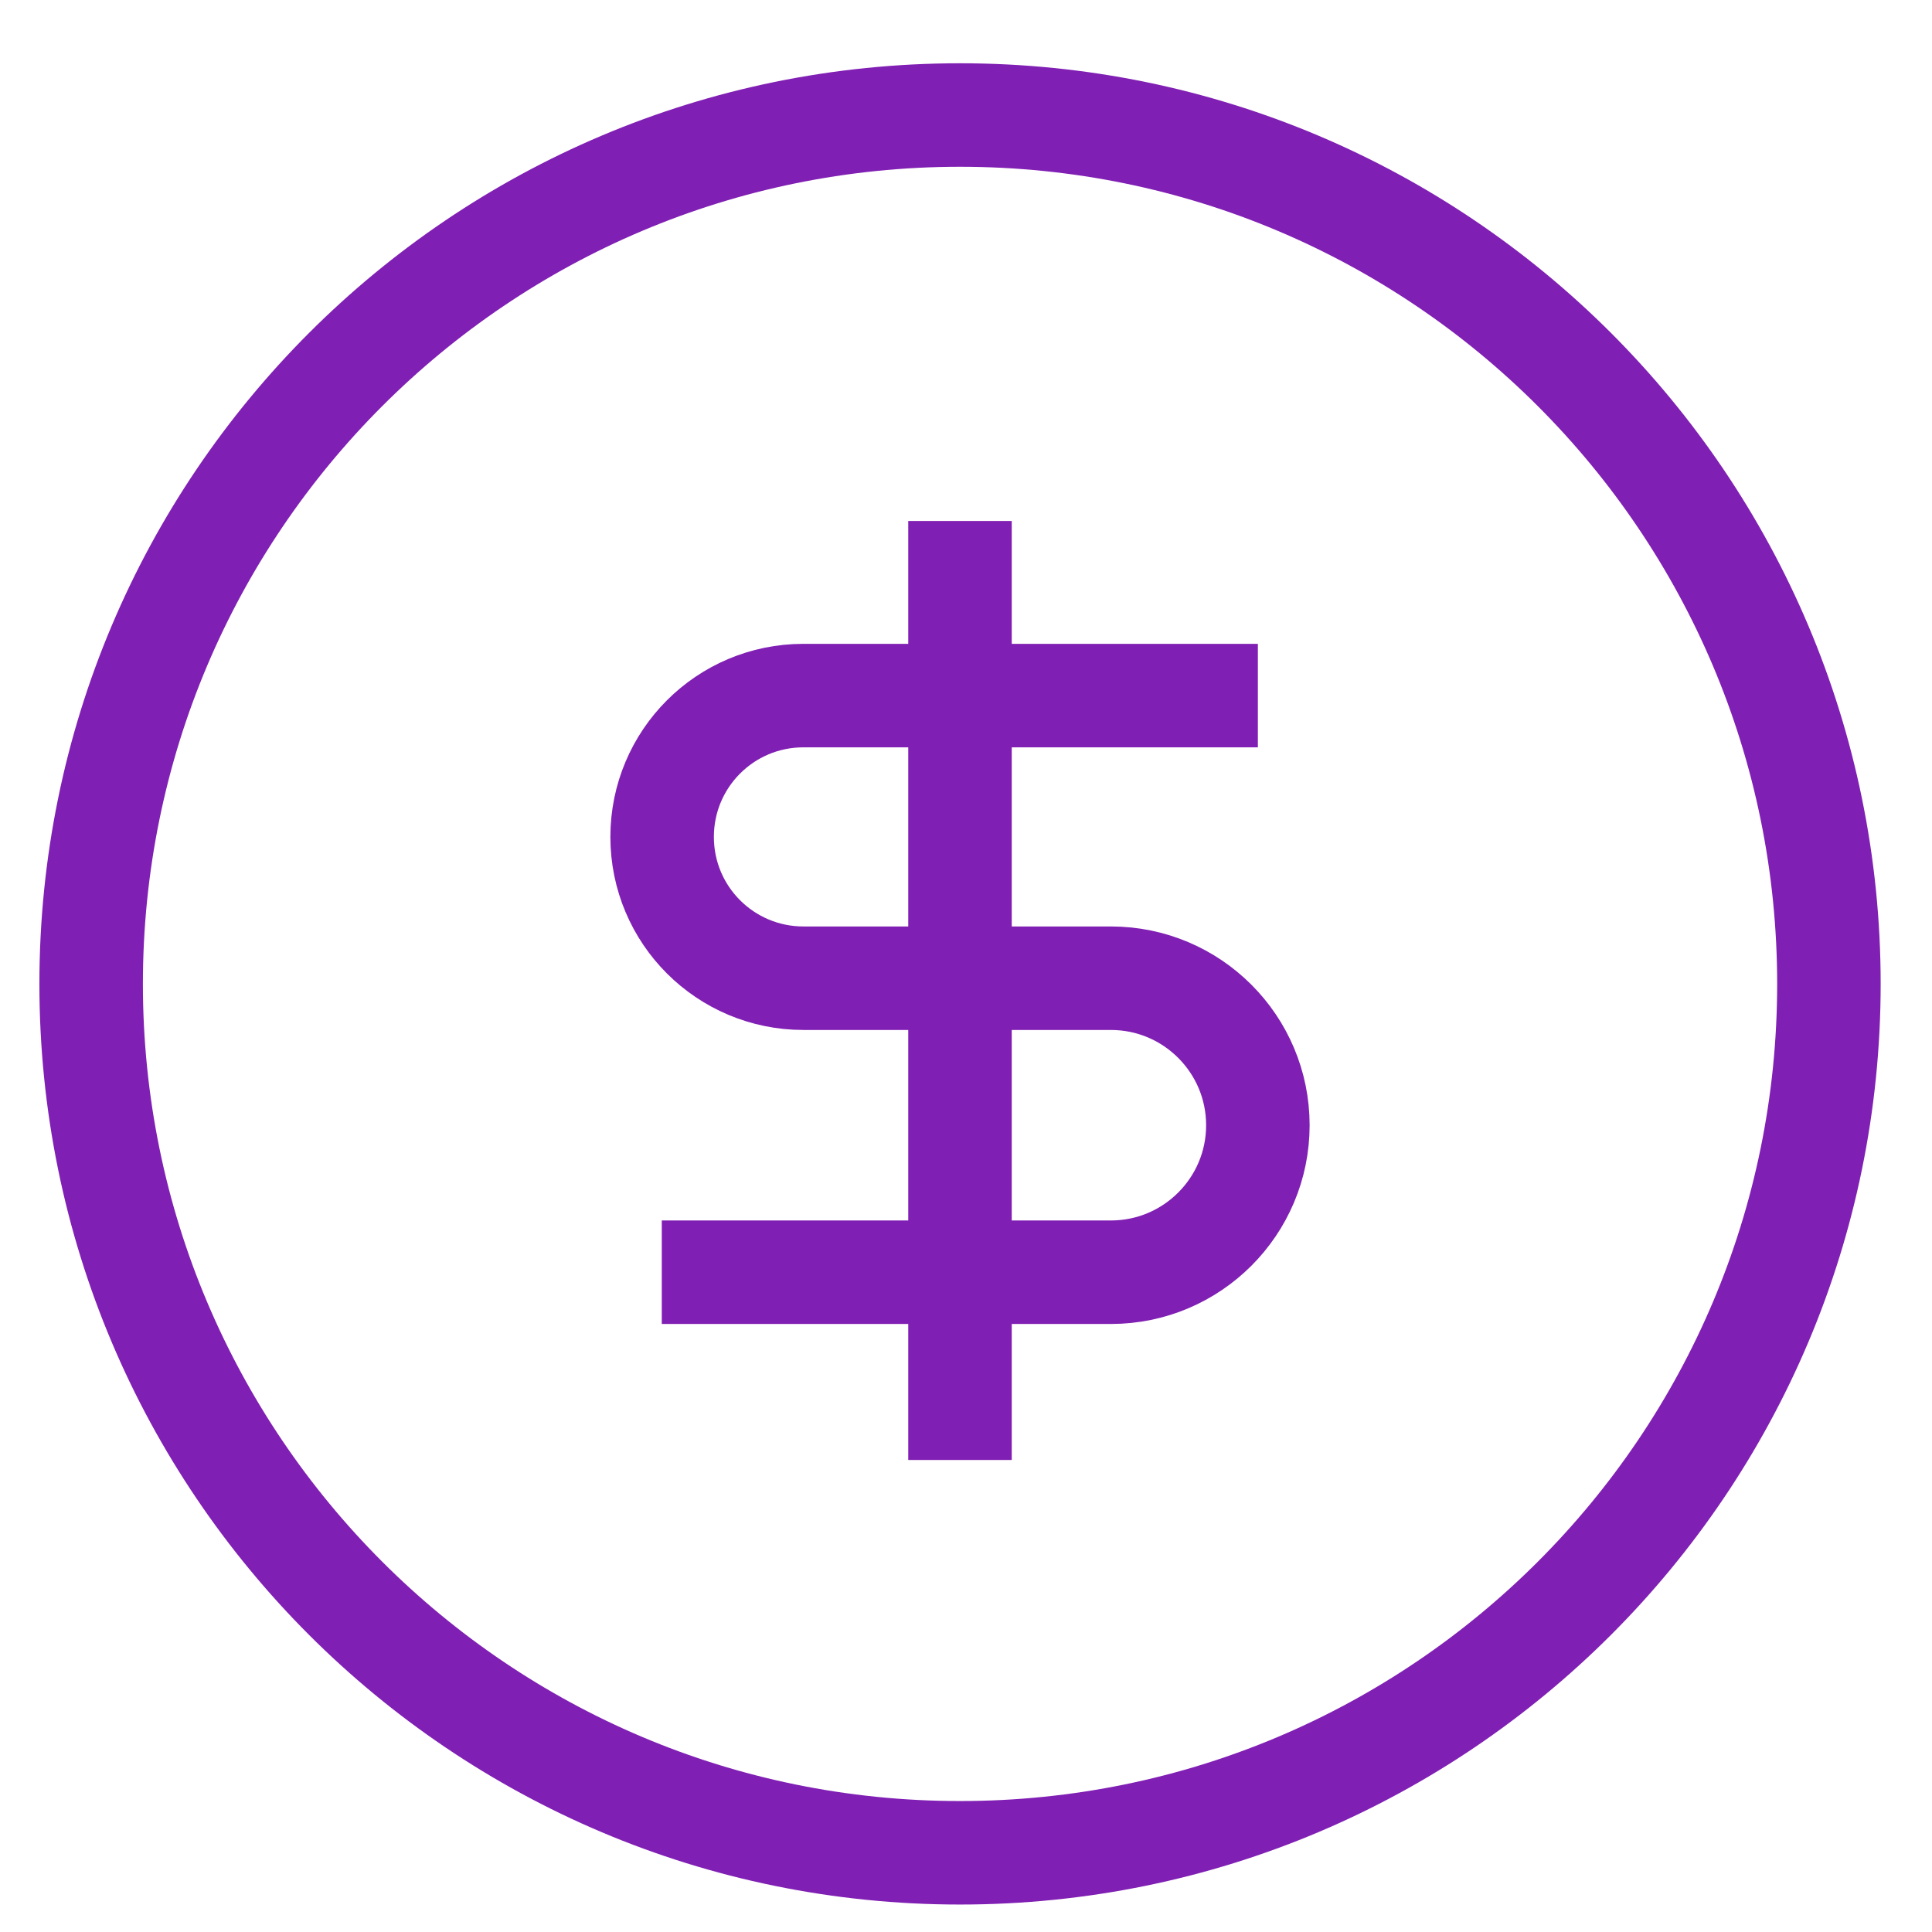 <svg width="28" height="28" viewBox="0 0 28 28" fill="none" xmlns="http://www.w3.org/2000/svg">
<path d="M13.913 26.852C20.868 26.852 26.506 21.214 26.506 14.26C26.506 7.305 20.868 1.667 13.913 1.667C6.959 1.667 1.321 7.305 1.321 14.26C1.321 21.214 6.959 26.852 13.913 26.852Z" stroke="#801FB3" stroke-width="1.5" stroke-linejoin="round"/>
<path d="M18.23 10.081H11.644C10.509 10.081 9.596 10.999 9.596 12.129C9.596 13.264 10.515 14.177 11.644 14.177H16.1C17.276 14.177 18.23 15.132 18.23 16.308C18.23 17.483 17.276 18.438 16.1 18.438H9.591" stroke="#801FB3" stroke-width="1.5" stroke-linejoin="round"/>
<path d="M13.913 7.55V21.159" stroke="#801FB3" stroke-width="1.5" stroke-linejoin="round"/>
</svg>
